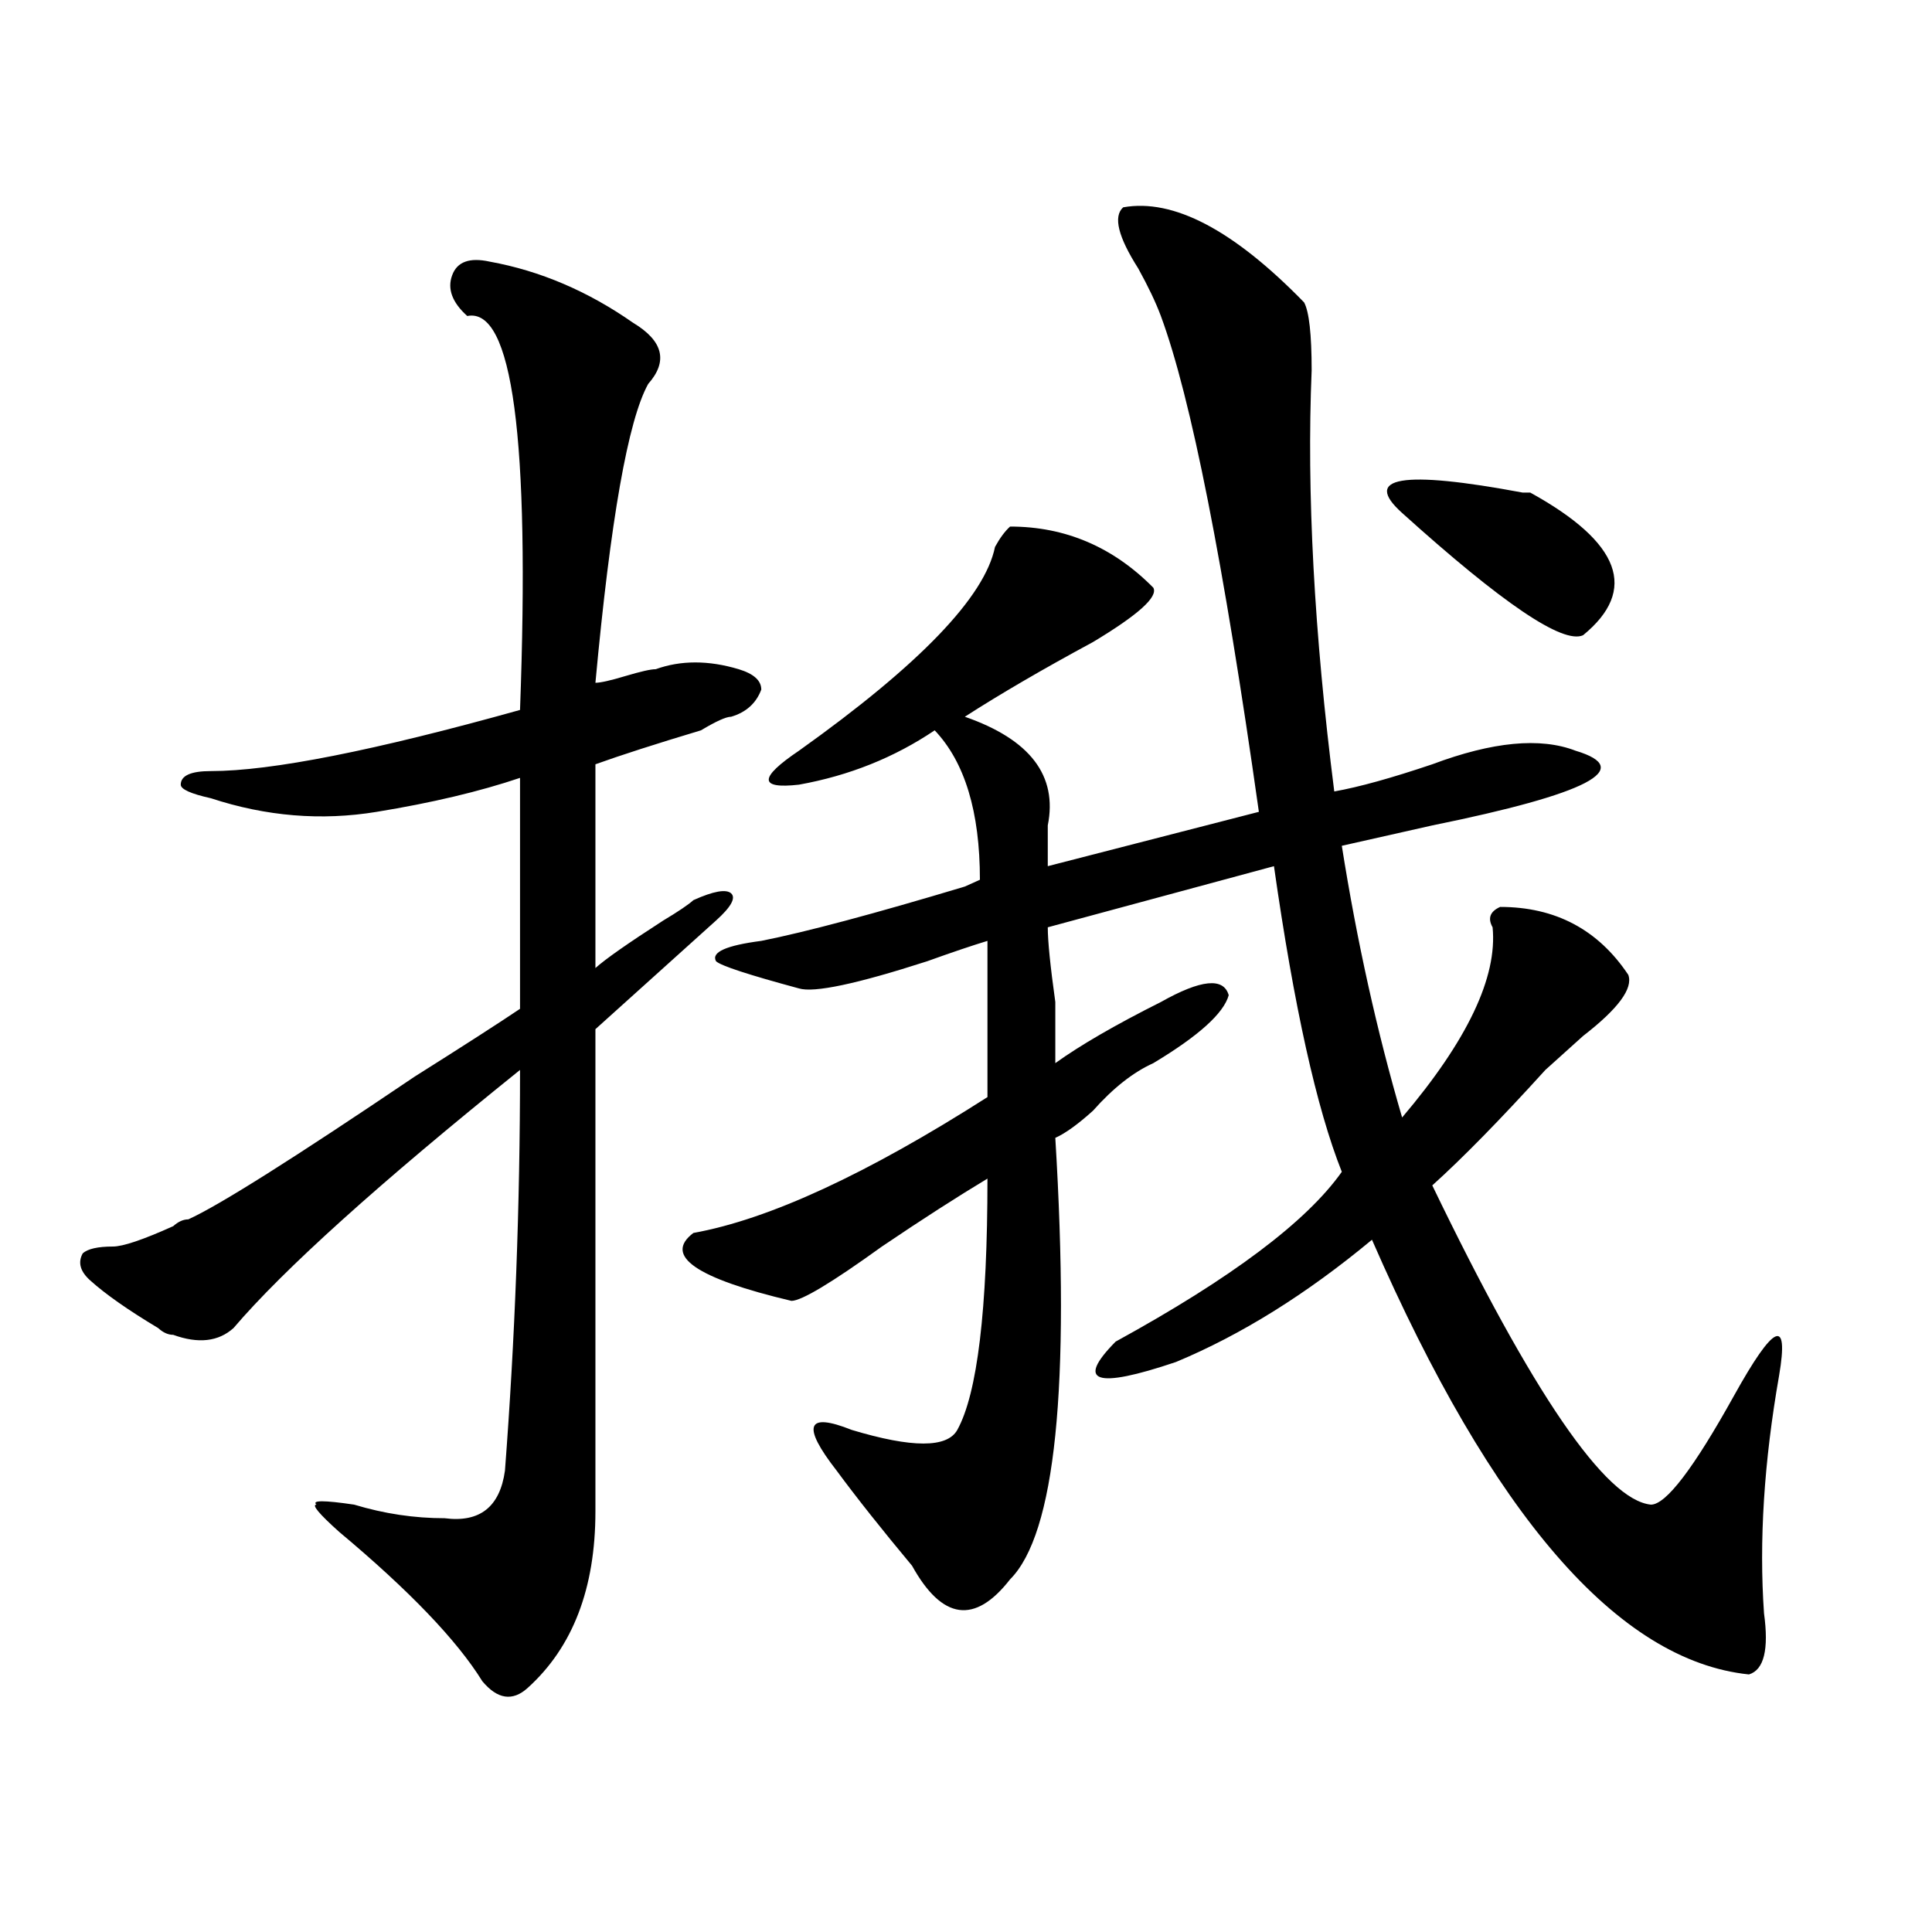 <?xml version="1.0" encoding="utf-8"?>
<!-- Generator: Adobe Illustrator 16.0.0, SVG Export Plug-In . SVG Version: 6.00 Build 0)  -->
<!DOCTYPE svg PUBLIC "-//W3C//DTD SVG 1.1//EN" "http://www.w3.org/Graphics/SVG/1.1/DTD/svg11.dtd">
<svg version="1.1" id="图层_1" xmlns="http://www.w3.org/2000/svg" xmlns:xlink="http://www.w3.org/1999/xlink" x="0px" y="0px"
	 width="1000px" height="1000px" viewBox="0 0 1000 1000" enable-background="new 0 0 1000 1000" xml:space="preserve">
<path d="M253.555,135.438c25.976,4.724,50.73,15.271,74.145,31.641c15.609,9.394,18.171,19.94,7.805,31.641
	c-10.427,18.786-19.512,70.313-27.316,154.688c2.562,0,7.805-1.153,15.609-3.516c7.805-2.308,12.987-3.516,15.609-3.516
	c12.987-4.669,27.316-4.669,42.926,0c7.805,2.362,11.707,5.878,11.707,10.547c-2.622,7.031-7.805,11.755-15.609,14.063
	c-2.622,0-7.805,2.362-15.609,7.031c-23.414,7.031-41.646,12.909-54.633,17.578c0,32.849,0,68.005,0,105.469
	c5.183-4.669,16.89-12.854,35.121-24.609c7.805-4.669,12.987-8.185,15.609-10.547c10.366-4.669,16.89-5.823,19.512-3.516
	c2.562,2.362,0,7.031-7.805,14.063c-18.231,16.425-39.023,35.156-62.438,56.25c0,70.313,0,153.534,0,249.609
	c0,39.825-11.707,70.313-35.121,91.406c-7.805,7.031-15.609,5.822-23.414-3.516c-13.048-21.094-37.743-46.912-74.145-77.344
	c-10.427-9.339-14.329-14.063-11.707-14.063c-2.622-2.308,3.902-2.308,19.512,0c15.609,4.724,31.219,7.031,46.828,7.031
	c18.171,2.362,28.597-5.823,31.219-24.609c5.183-67.95,7.805-137.109,7.805-207.422C196.3,612.409,146.851,656.958,120.875,687.391
	c-7.805,7.031-18.231,8.239-31.219,3.516c-2.622,0-5.243-1.153-7.805-3.516c-15.609-9.339-27.316-17.578-35.121-24.609
	c-5.243-4.669-6.524-9.339-3.902-14.063c2.562-2.308,7.805-3.516,15.609-3.516c5.183,0,15.609-3.516,31.219-10.547
	c2.562-2.308,5.183-3.516,7.805-3.516c15.609-7.031,54.633-31.641,117.07-73.828c25.976-16.37,44.206-28.125,54.633-35.156
	c0-37.464,0-77.344,0-119.531c-20.853,7.031-45.548,12.909-74.145,17.578c-28.657,4.724-57.255,2.362-85.852-7.031
	c-10.427-2.308-15.609-4.669-15.609-7.031c0-4.669,5.183-7.031,15.609-7.031c31.219,0,84.511-10.547,159.996-31.641
	c5.183-140.625-3.902-208.575-27.316-203.906c-7.805-7.031-10.427-14.063-7.805-21.094
	C236.604,135.438,243.128,133.13,253.555,135.438z M581.352,107.313c25.976-4.669,57.194,11.755,93.656,49.219
	c2.562,4.724,3.902,16.425,3.902,35.156c-2.622,63.281,1.28,135.956,11.707,217.969c12.987-2.308,29.878-7.031,50.73-14.063
	c31.219-11.7,55.913-14.063,74.145-7.031c31.219,9.394,6.464,22.302-74.145,38.672c-20.853,4.724-36.462,8.239-46.828,10.547
	c7.805,49.219,18.171,96.13,31.219,140.625c33.78-39.825,49.39-72.62,46.828-98.438c-2.622-4.669-1.341-8.185,3.902-10.547
	c28.597,0,50.73,11.755,66.34,35.156c2.562,7.031-5.243,17.578-23.414,31.641c-7.805,7.031-14.329,12.909-19.512,17.578
	c-23.414,25.817-42.926,45.703-58.535,59.766c52.011,107.831,89.754,162.927,113.168,165.234c7.805,0,22.073-18.731,42.926-56.25
	c20.792-37.464,28.597-40.979,23.414-10.547c-7.805,44.55-10.427,85.583-7.805,123.047c2.562,18.731,0,29.278-7.805,31.641
	c-67.681-7.031-132.68-82.013-195.117-225c-33.841,28.125-67.681,49.219-101.461,63.281c-41.646,14.063-52.071,10.547-31.219-10.547
	c59.815-32.794,98.839-62.073,117.07-87.891c-13.048-32.794-24.755-85.528-35.121-158.203l-117.07,31.641
	c0,7.031,1.28,19.94,3.902,38.672c0,16.425,0,26.972,0,31.641c12.987-9.339,31.219-19.886,54.633-31.641
	c20.792-11.7,32.499-12.854,35.121-3.516c-2.622,9.394-15.609,21.094-39.023,35.156c-10.427,4.724-20.853,12.909-31.219,24.609
	c-7.805,7.031-14.329,11.755-19.512,14.063c7.805,128.925,0,205.114-23.414,228.516c-18.231,23.4-35.121,21.094-50.73-7.031
	c-15.609-18.731-28.657-35.156-39.023-49.219c-18.231-23.401-15.609-30.433,7.805-21.094c31.219,9.394,49.39,9.394,54.633,0
	c10.366-18.731,15.609-62.073,15.609-130.078c-15.609,9.394-33.841,21.094-54.633,35.156
	c-26.036,18.786-41.646,28.125-46.828,28.125c-49.45-11.7-66.34-23.401-50.73-35.156c39.023-7.031,89.754-30.433,152.191-70.313
	c0-23.401,0-50.372,0-80.859c-7.805,2.362-18.231,5.878-31.219,10.547c-36.462,11.755-58.535,16.425-66.34,14.063
	c-26.036-7.031-40.364-11.7-42.926-14.063c-2.622-4.669,5.183-8.185,23.414-10.547c23.414-4.669,58.535-14.063,105.363-28.125
	l7.805-3.516c0-35.156-7.805-60.919-23.414-77.344c-20.853,14.063-44.267,23.456-70.242,28.125c-20.853,2.362-20.853-3.516,0-17.578
	c62.438-44.495,96.218-79.651,101.461-105.469c2.562-4.669,5.183-8.185,7.805-10.547c28.597,0,53.292,10.547,74.145,31.641
	c2.562,4.724-7.805,14.063-31.219,28.125c-26.036,14.063-48.169,26.972-66.34,38.672c33.78,11.755,48.108,30.487,42.926,56.25
	c0,9.394,0,16.425,0,21.094l109.266-28.125c-18.231-128.87-35.121-214.453-50.73-256.641c-2.622-7.031-6.524-15.216-11.707-24.609
	C578.729,122.583,576.108,112.036,581.352,107.313z M725.738,265.516c-20.853-18.731,0-22.247,62.438-10.547h3.902
	c46.828,25.817,55.913,50.427,27.316,73.828C808.968,333.521,777.749,312.427,725.738,265.516z"/>
</svg>
